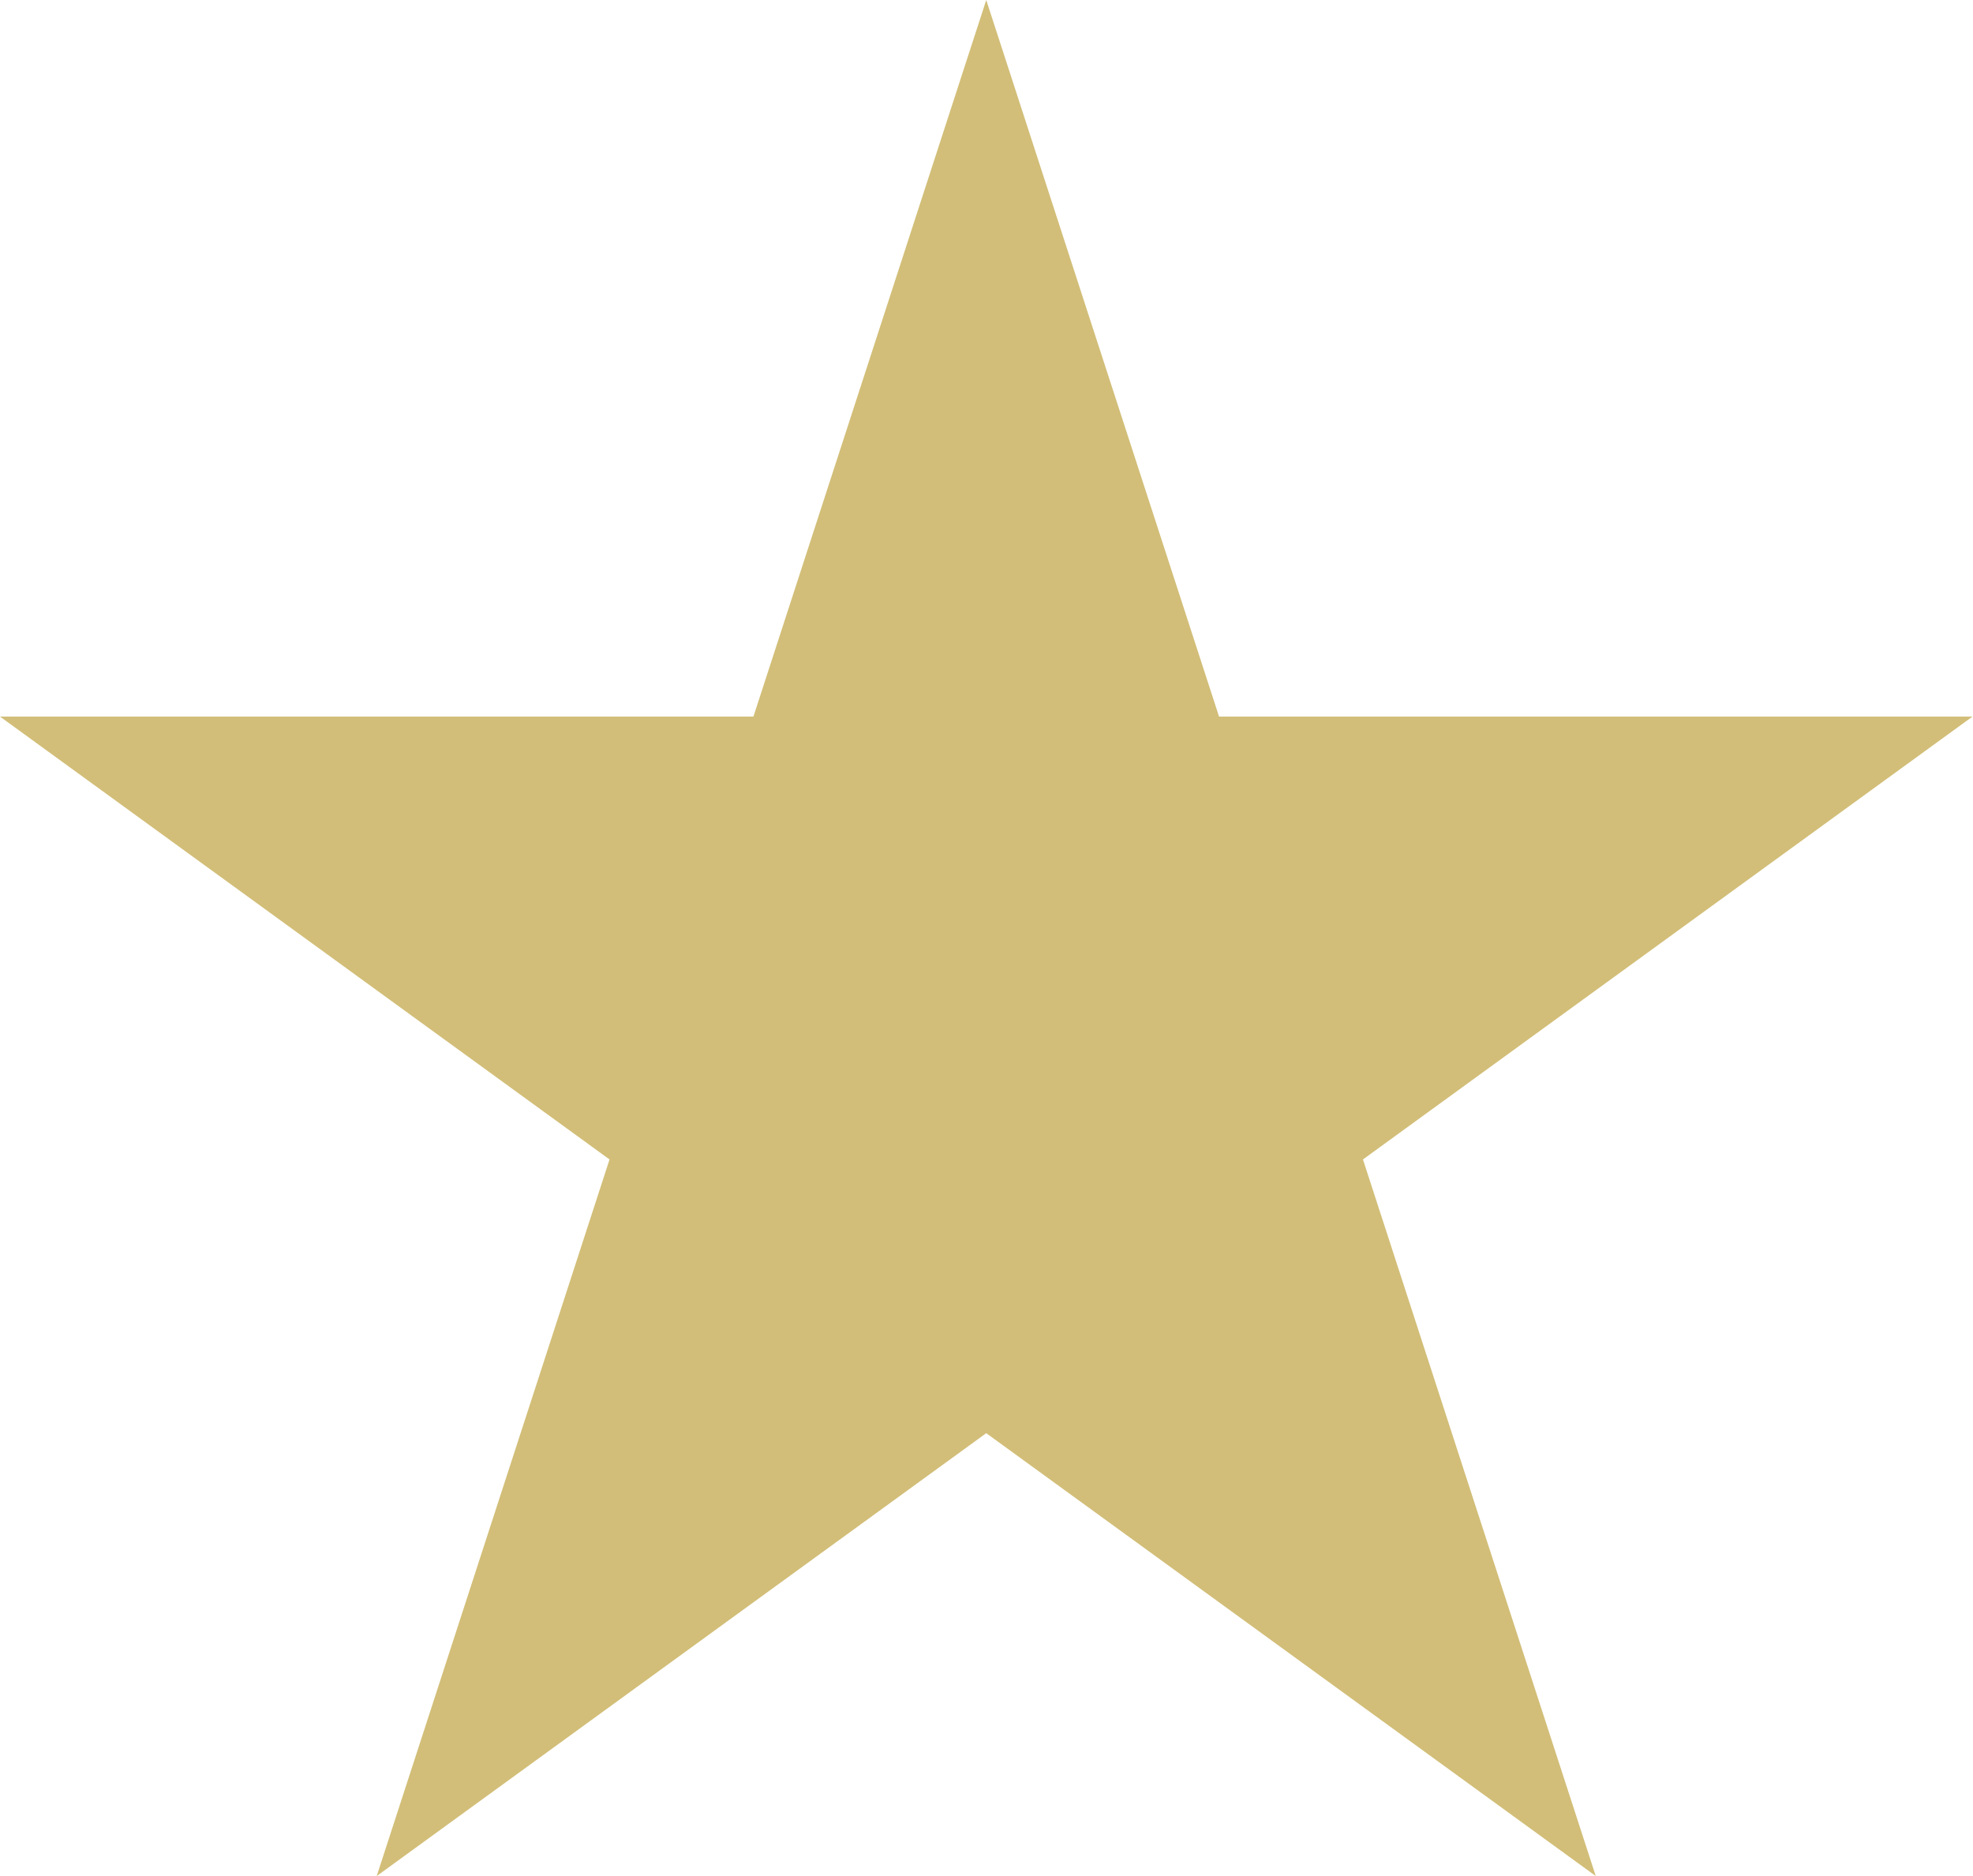 <?xml version="1.0" encoding="UTF-8"?> <svg xmlns="http://www.w3.org/2000/svg" width="61" height="58" viewBox="0 0 61 58" fill="none"> <path d="M30.492 0L37.69 22.154H60.984L42.139 35.846L49.337 58L30.492 44.308L11.647 58L18.845 35.846L-0 22.154H23.294L30.492 0Z" fill="#D2BE78"></path> </svg> 